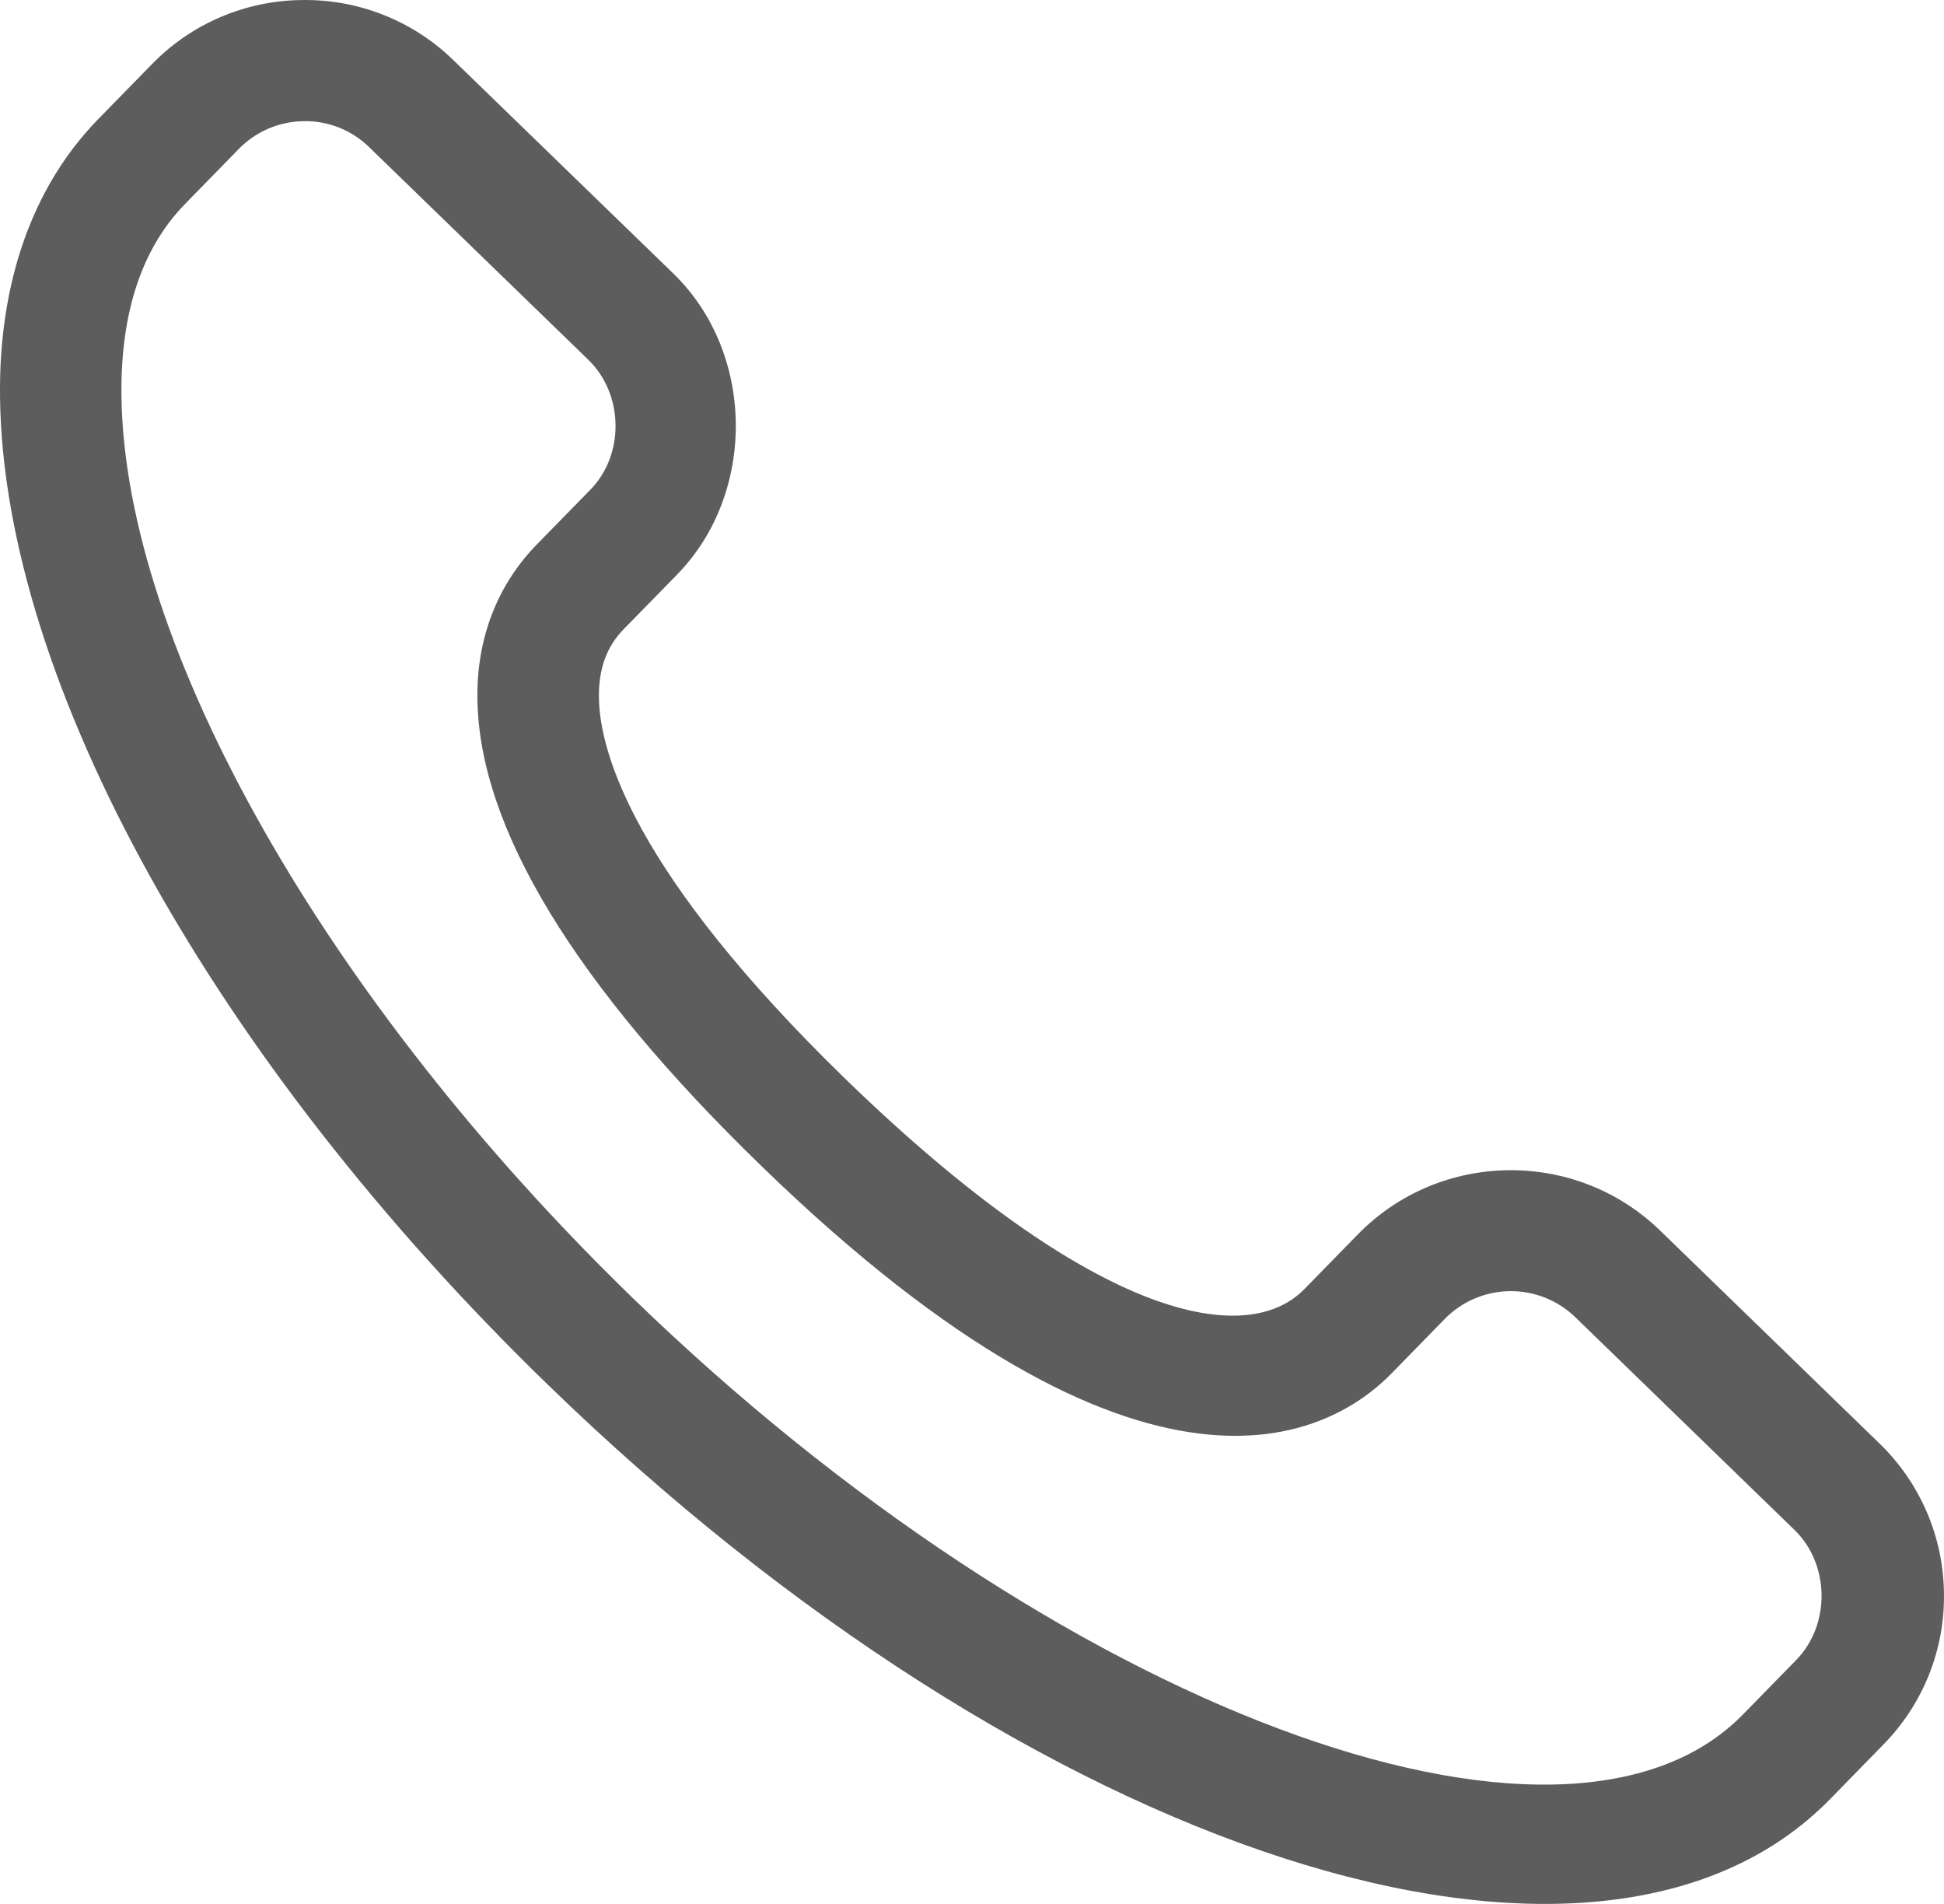 <?xml version="1.0" encoding="UTF-8"?>
<svg width="48px" height="47px" viewBox="0 0 48 47" version="1.1" xmlns="http://www.w3.org/2000/svg" xmlns:xlink="http://www.w3.org/1999/xlink">
    <!-- Generator: Sketch 46.1 (44463) - http://www.bohemiancoding.com/sketch -->
    <title>电话</title>
    <desc>Created with Sketch.</desc>
    <defs></defs>
    <g id="FUCHENG" stroke="none" stroke-width="1" fill="none" fill-rule="evenodd">
        <g id="走进福诚-客户服务" transform="translate(-1020, -766)" fill-rule="nonzero" fill="#5D5D5D">
            <g id="服务热线" transform="translate(1020, 756)">
                <g id="电话" transform="translate(0, 10)">
                    <path d="M3.745,1.591 L2.426,2.94 C0.801,4.604 -0.039,6.985 0.001,9.826 C0.096,16.85 5.28,26.183 13.534,34.189 C25.519,45.814 39.426,50.305 45.188,44.412 L46.505,43.064 C47.485,42.066 48.023,40.72 47.999,39.325 C47.983,37.931 47.409,36.601 46.403,35.629 L40.987,30.374 C38.904,28.356 35.555,28.395 33.525,30.474 L32.207,31.822 C30.801,33.264 27.092,32.658 20.894,26.654 C15.62,21.533 14.804,18.543 14.788,17.217 C14.779,16.513 14.977,15.961 15.403,15.529 L16.721,14.181 C18.687,12.166 18.647,8.702 16.617,6.744 L11.203,1.493 C10.204,0.515 8.852,-0.023 7.451,0.001 C6.051,0.015 4.716,0.588 3.745,1.591 Z M9.114,3.632 L14.53,8.885 C15.401,9.732 15.427,11.226 14.573,12.093 L13.255,13.44 C12.278,14.442 11.766,15.759 11.788,17.253 C11.828,20.432 14.19,24.314 18.805,28.789 C28.326,38.024 32.853,35.439 34.355,33.908 L35.672,32.56 C36.094,32.128 36.671,31.881 37.276,31.873 C37.881,31.865 38.464,32.097 38.897,32.517 L44.308,37.767 C45.184,38.617 45.201,40.11 44.351,40.978 L43.036,42.323 C38.598,46.86 26.051,42.152 15.627,32.046 C8.039,24.684 3.083,15.949 2.999,9.787 C2.971,7.726 3.501,6.124 4.578,5.026 L5.894,3.679 C6.315,3.246 6.892,2.999 7.498,2.991 C8.101,2.98 8.684,3.211 9.114,3.632 Z" id="Shape"></path>
                </g>
            </g>
        </g>
    </g>
</svg>